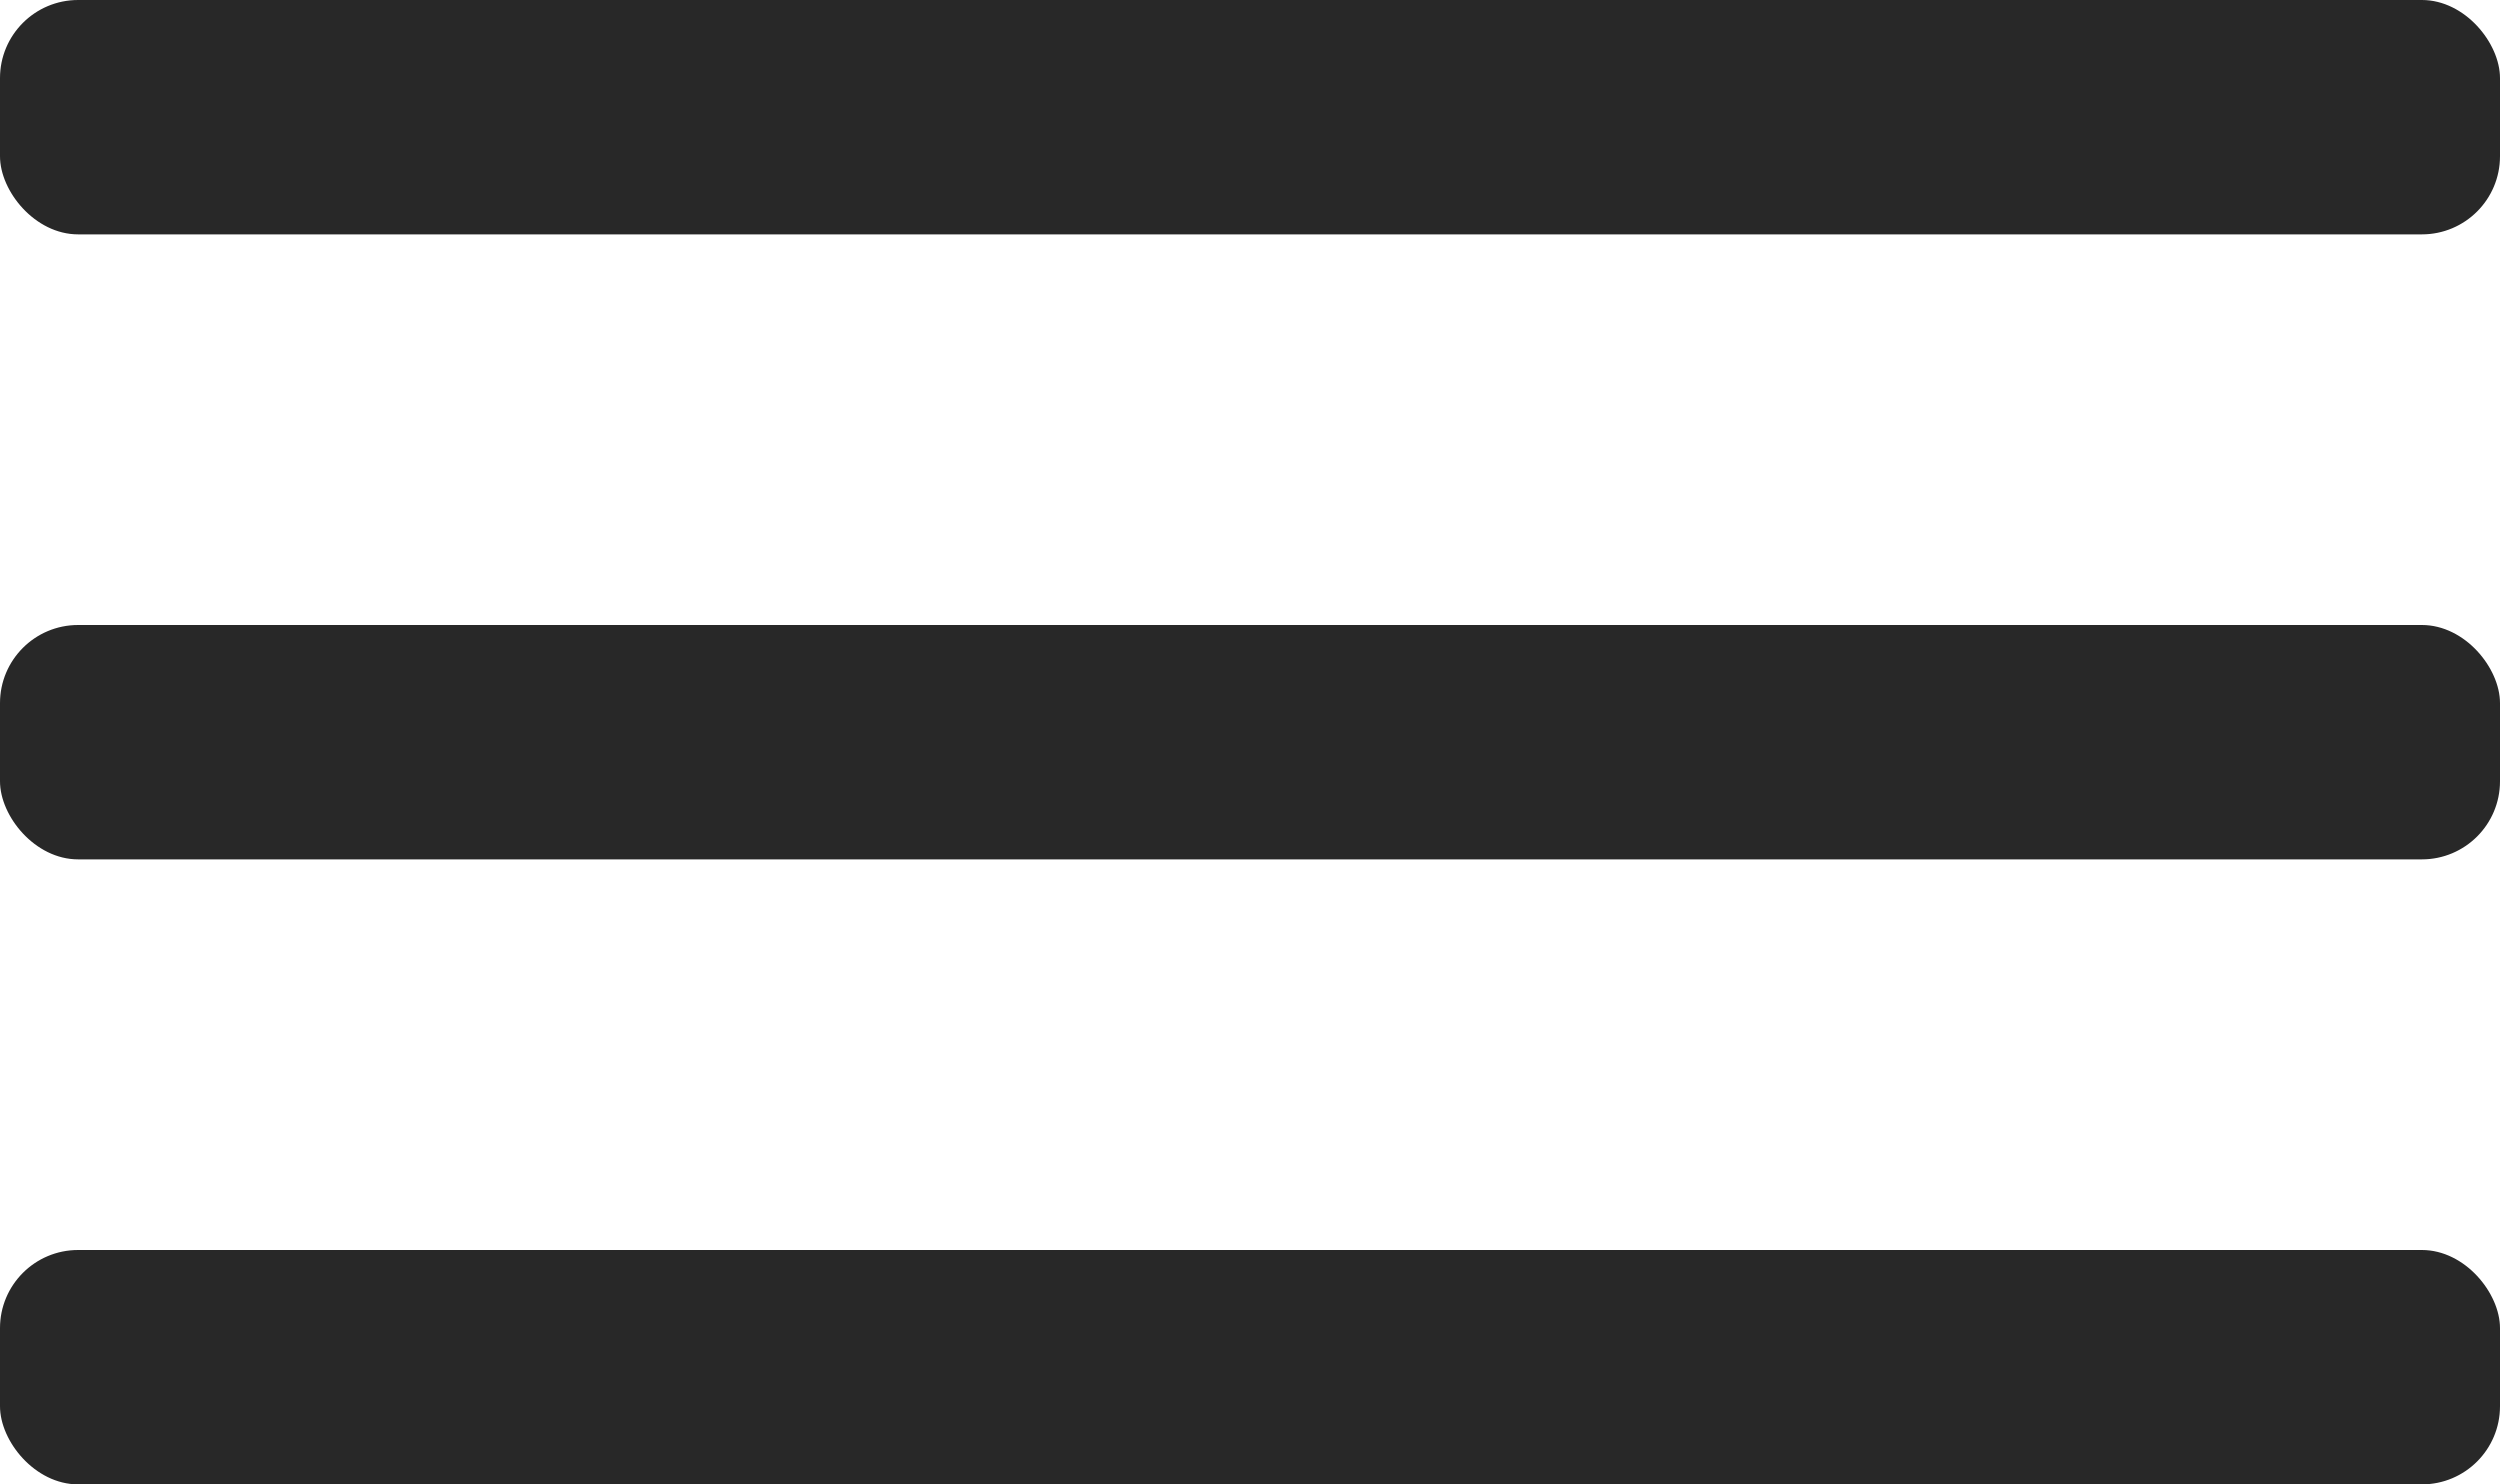 <?xml version="1.0" encoding="UTF-8"?> <svg xmlns="http://www.w3.org/2000/svg" width="32" height="19" viewBox="0 0 32 19" fill="none"> <rect width="32" height="3" rx="1" fill="#282828"></rect> <rect y="8" width="32" height="3" rx="1" fill="#282828"></rect> <rect y="16" width="32" height="3" rx="1" fill="#282828"></rect> </svg> 